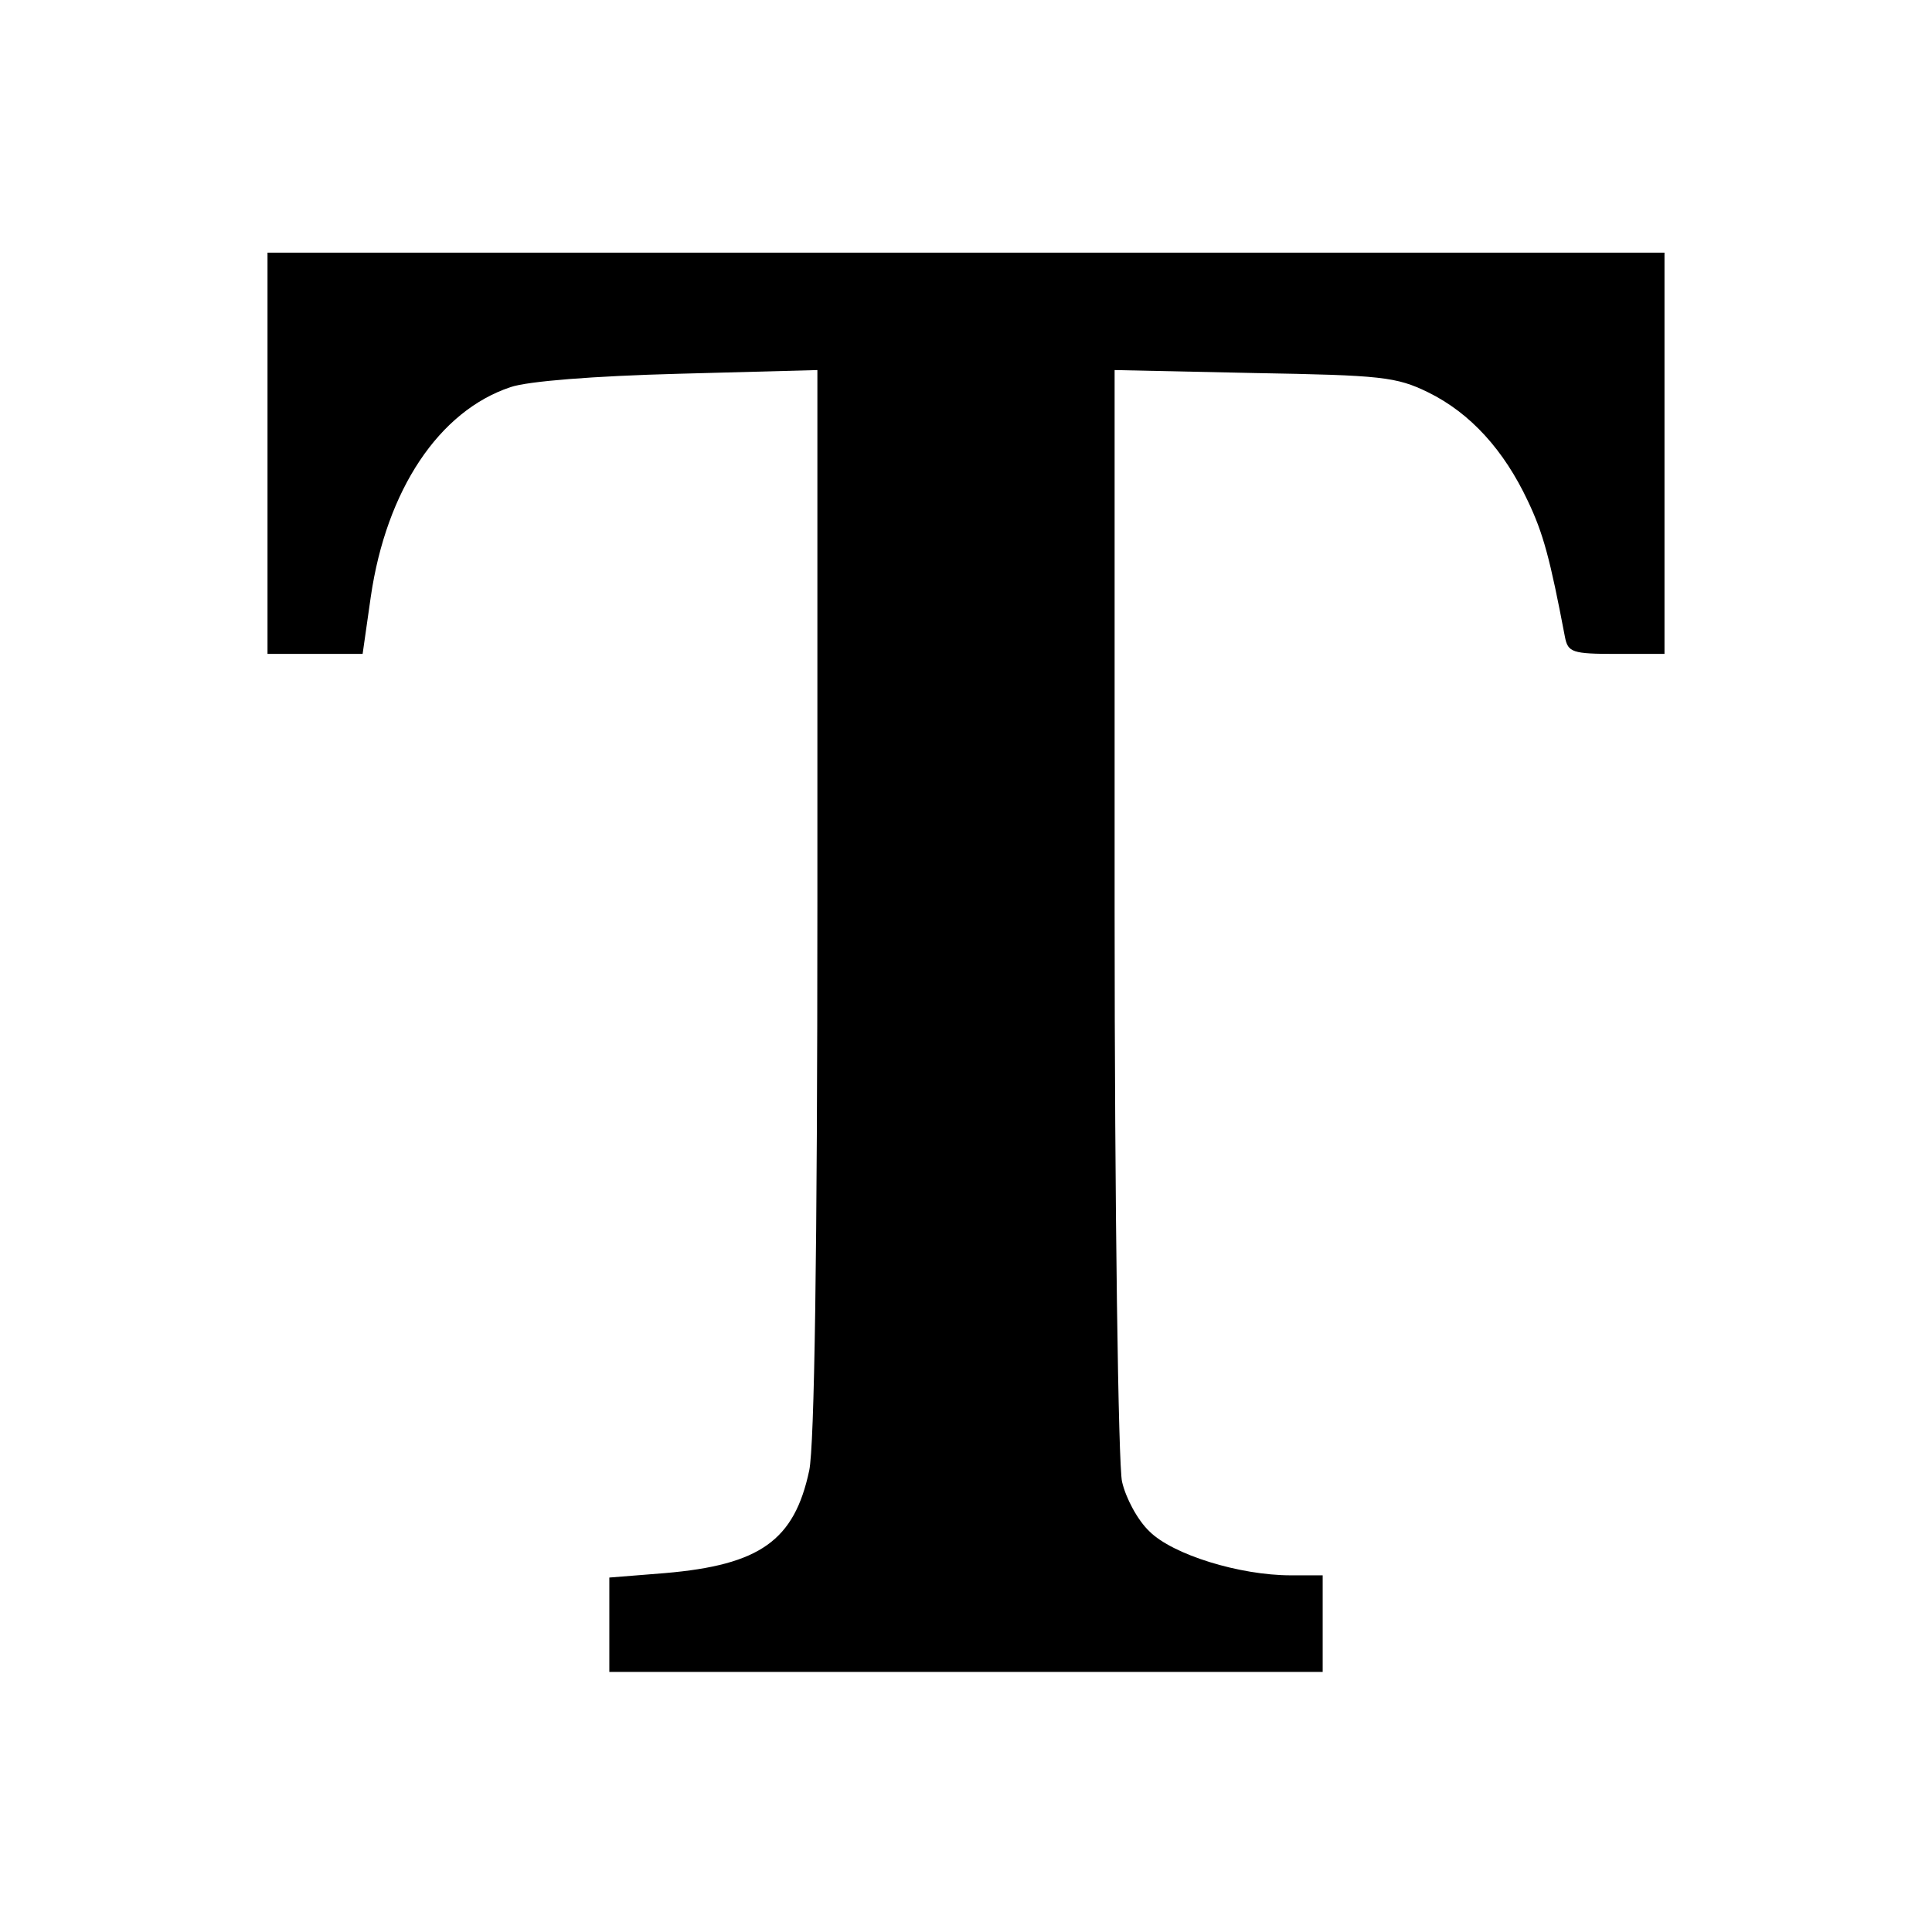 <?xml version="1.0" standalone="no"?>
<!DOCTYPE svg PUBLIC "-//W3C//DTD SVG 20010904//EN"
 "http://www.w3.org/TR/2001/REC-SVG-20010904/DTD/svg10.dtd">
<svg version="1.0" xmlns="http://www.w3.org/2000/svg"
 width="260pt" height="260pt" viewBox="0 0 260 260"
 preserveAspectRatio="xMidYMid meet">
<g transform="translate(0,260) scale(0.1,-0.1)"
fill="#000000" stroke="none">
<path d="M360 1990 l0 -270 64 0 64 0 11 77 c21 144 92 250 188 282 23 8 112
15 226 18 l187 5 0 -715 c0 -473 -4 -733 -11 -766 -20 -94 -66 -127 -194 -138
l-75 -6 0 -63 0 -64 480 0 480 0 0 65 0 65 -43 0 c-69 0 -159 28 -190 59 -16
15 -32 45 -37 67 -5 21 -10 367 -10 768 l0 728 188 -4 c171 -3 191 -5 234 -26
57 -28 102 -78 134 -146 21 -44 30 -78 50 -183 4 -21 10 -23 69 -23 l65 0 0
270 0 270 -940 0 -940 0 0 -270z"/>
</g>
</svg>
